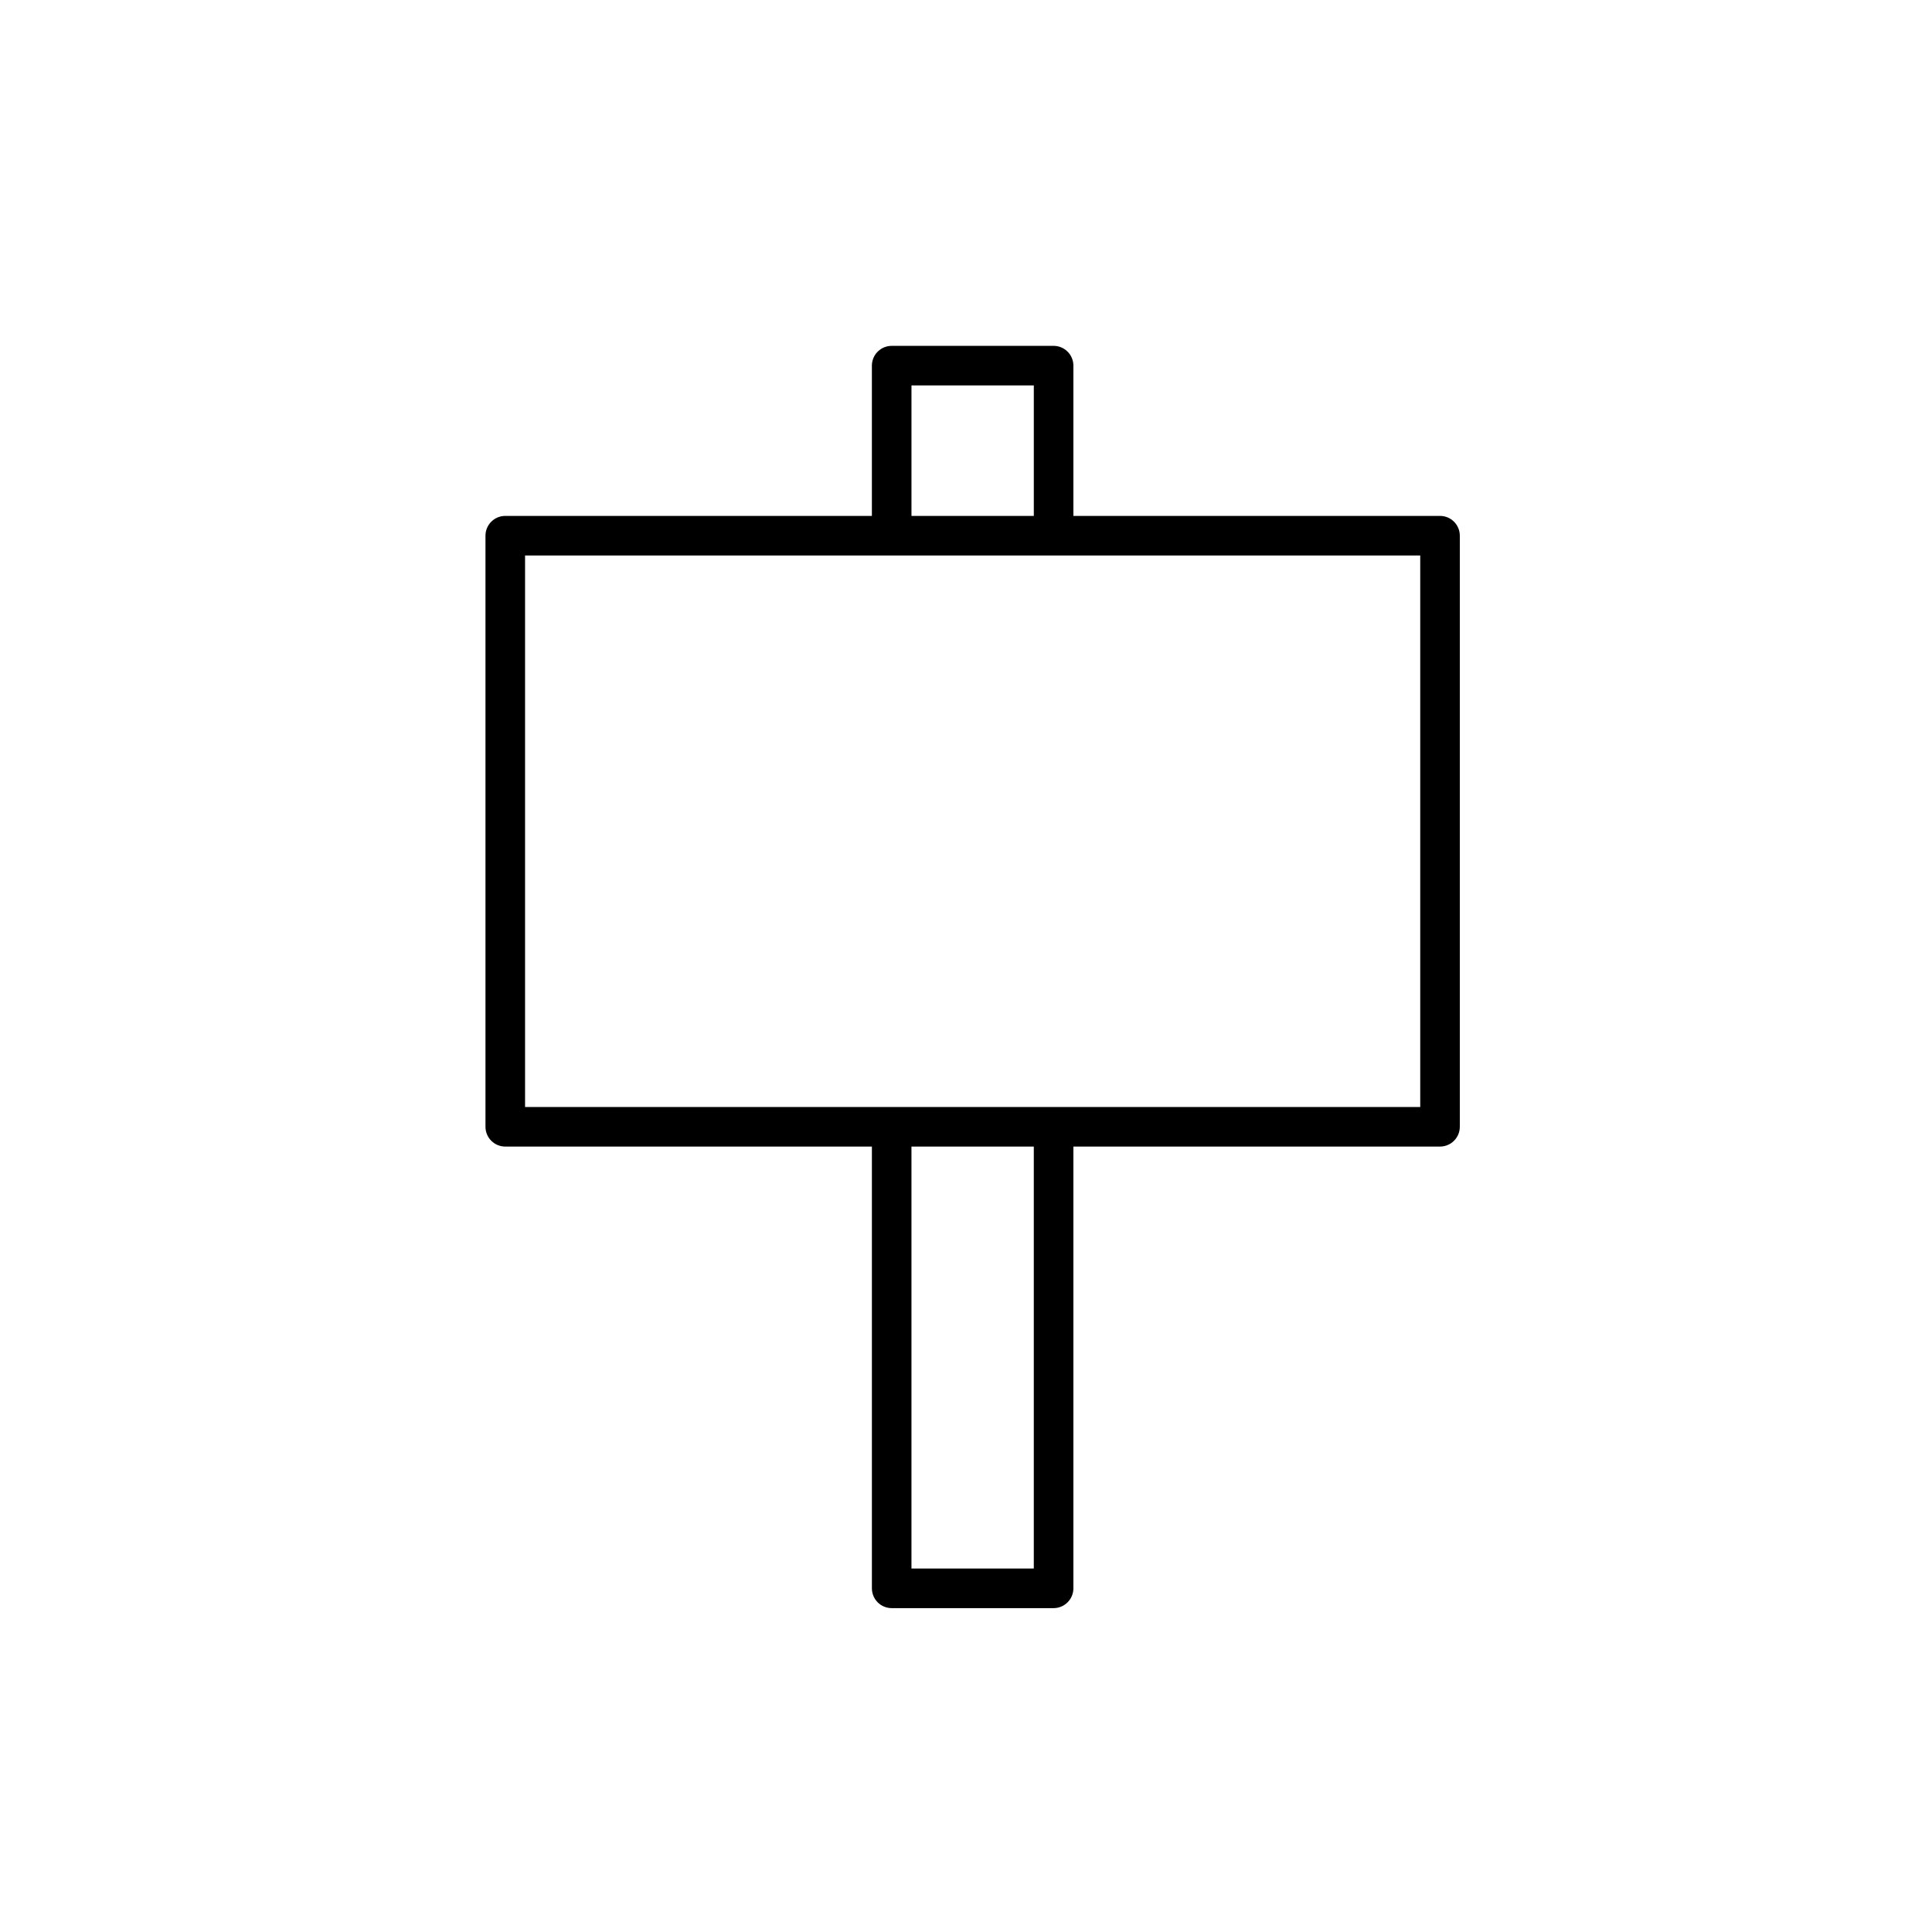<?xml version="1.0" encoding="UTF-8"?>
<!-- Uploaded to: SVG Repo, www.svgrepo.com, Generator: SVG Repo Mixer Tools -->
<svg fill="#000000" width="800px" height="800px" version="1.1" viewBox="144 144 512 512" xmlns="http://www.w3.org/2000/svg">
 <path d="m525.62 280.72h-97.16v-39.82c0-2.894-2.352-5.246-5.246-5.246l-42.91 0.004c-2.898 0-5.246 2.352-5.246 5.246v39.82l-97.156-0.004c-2.898 0-5.246 2.352-5.246 5.246v156.64c0 2.894 2.348 5.246 5.246 5.246h97.16v117.07c0 2.894 2.348 5.246 5.246 5.246h42.906c2.894 0 5.246-2.352 5.246-5.246v-117.07h97.16c2.894 0 5.246-2.352 5.246-5.246v-156.64c0-2.894-2.352-5.246-5.246-5.246zm-140.07-34.574h32.422v34.574h-32.422zm32.418 313.53h-32.422v-111.82h32.422zm102.41-122.31h-237.23v-146.15h237.23v146.15z"/>
</svg>